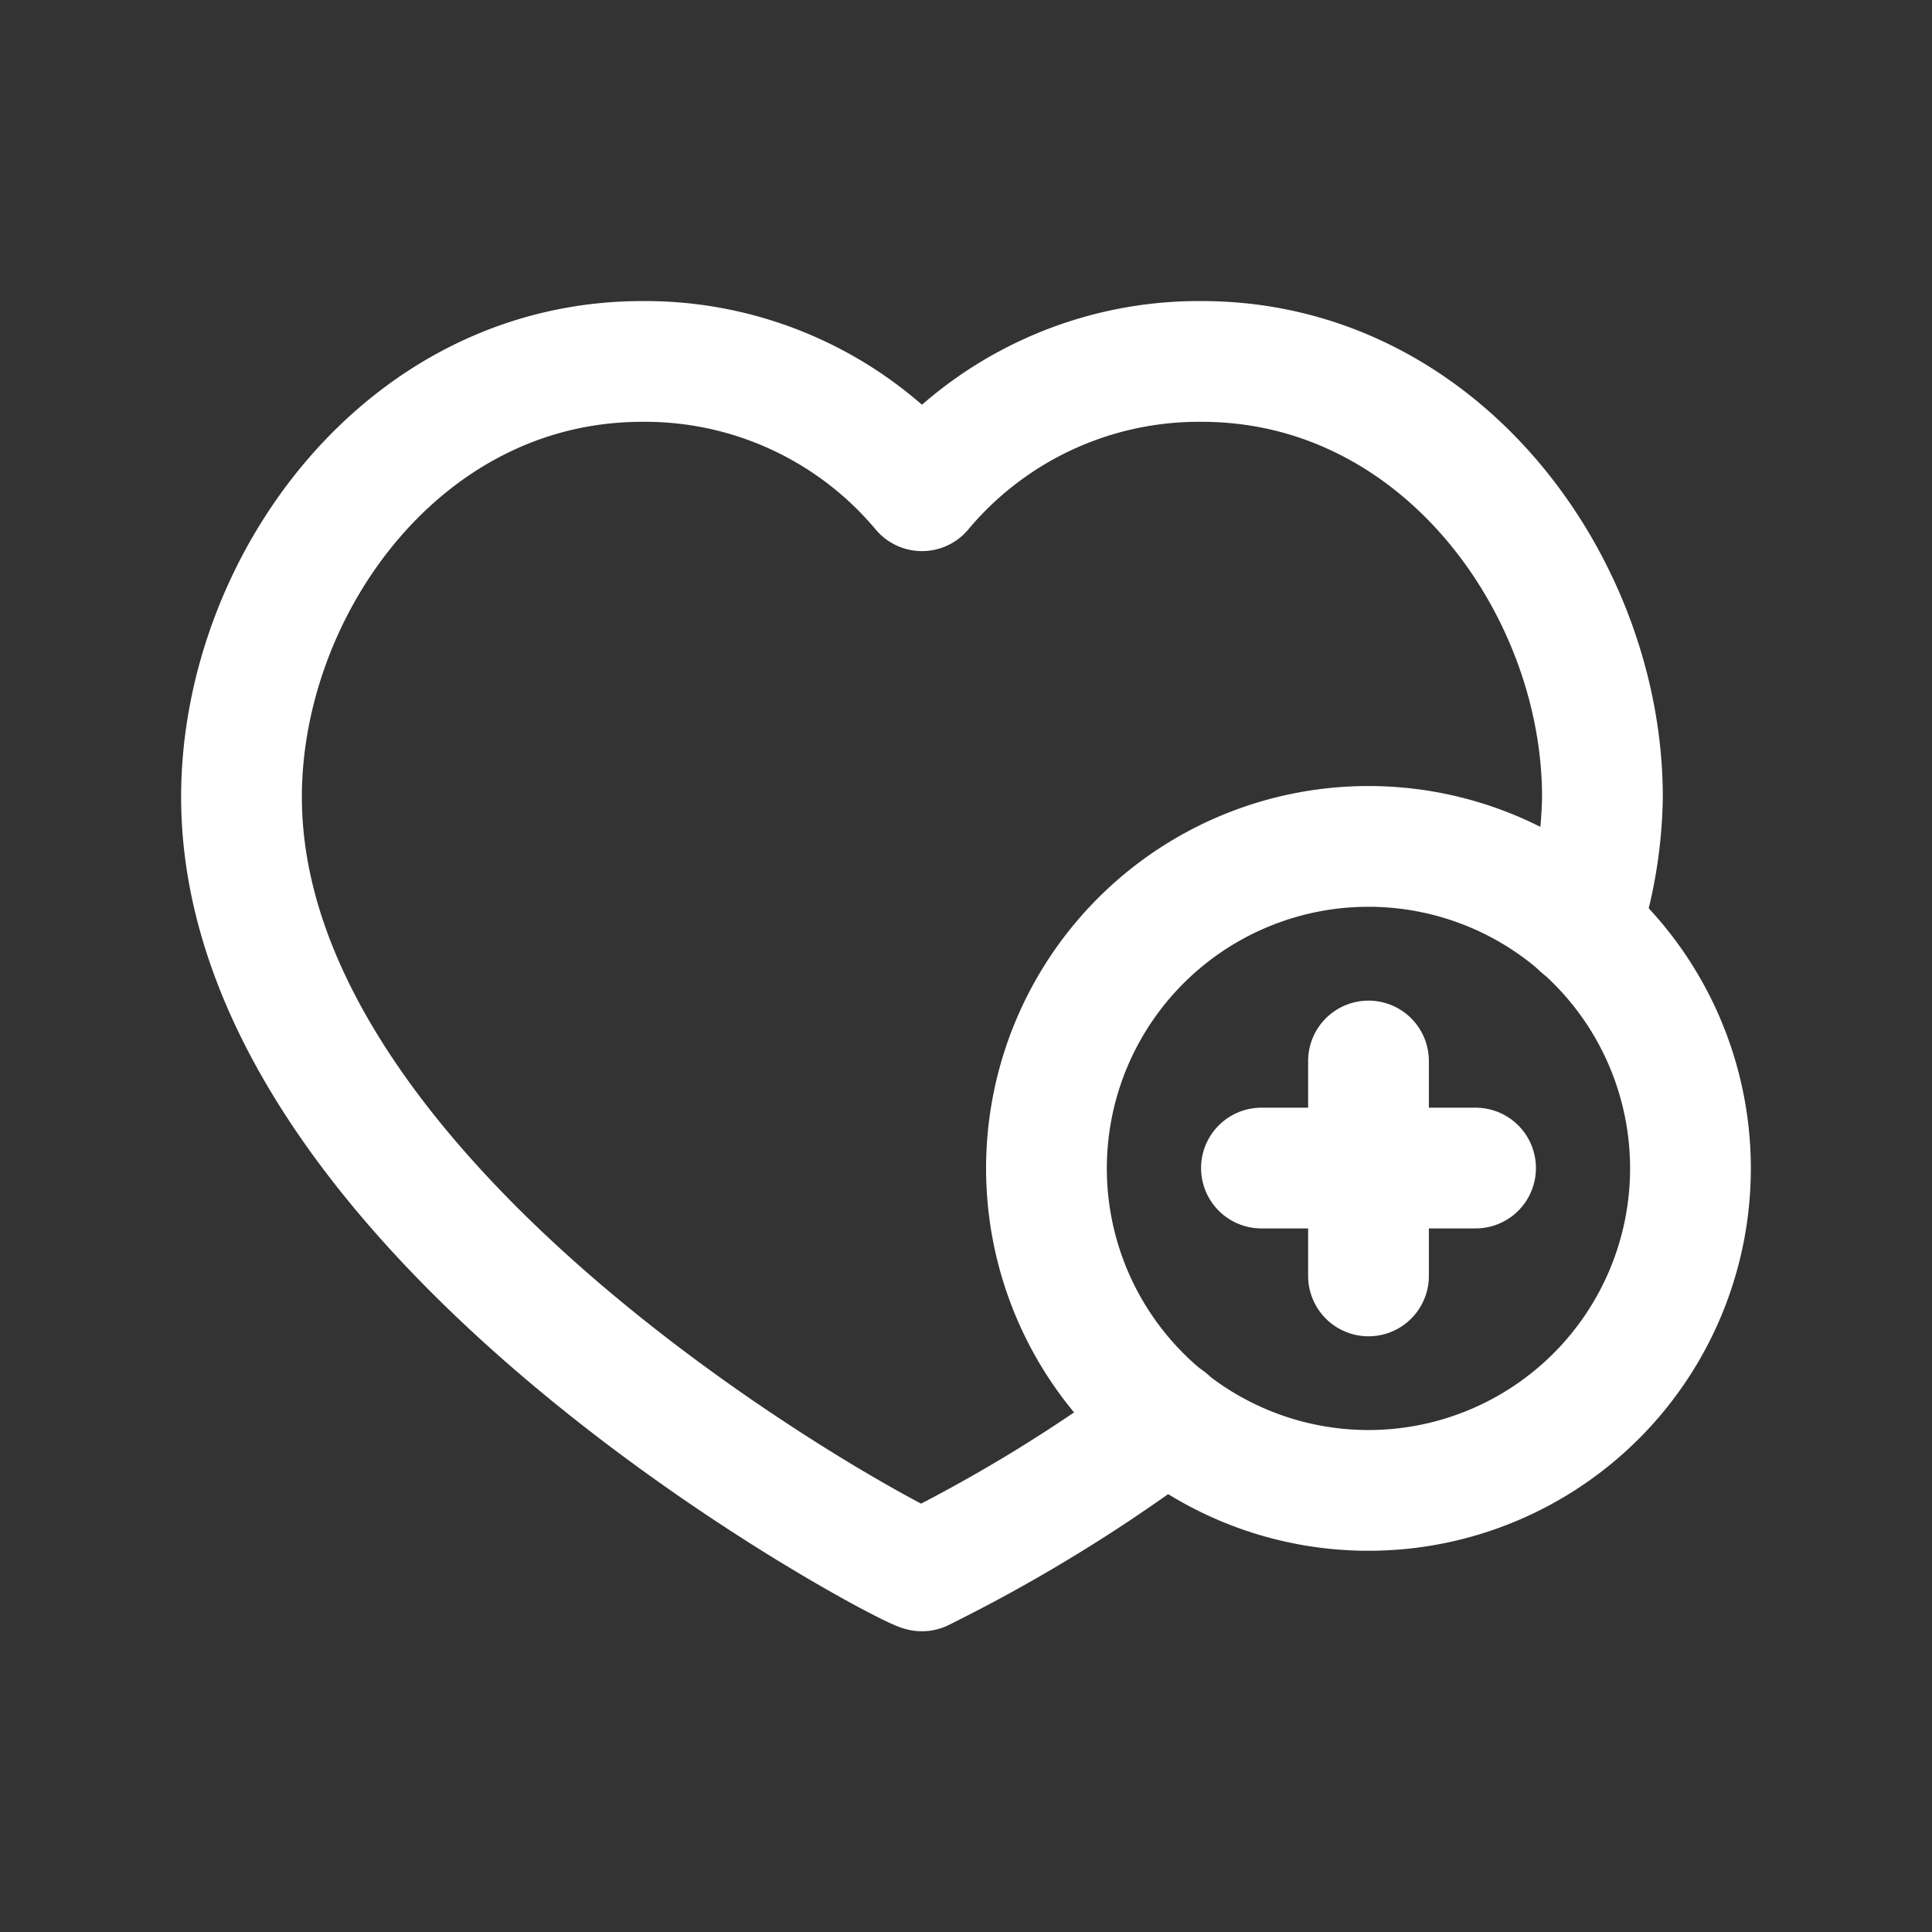 <svg xmlns="http://www.w3.org/2000/svg" width="24" height="24" viewBox="0 0 24 24"><rect x="0" y="0" width="24" height="24" fill="#333333" stroke="none"/><path d="M19.828,11.686a4,4,0,1,1-5.657,0,4,4,0,0,1,5.657,0" fill="none" stroke="#fff" stroke-linecap="round" stroke-linejoin="round" stroke-width="1.5"/><path d="M17,13.18v2.67" fill="none" stroke="#fff" stroke-linecap="round" stroke-linejoin="round" stroke-width="1.5"/><path d="M18.33,14.51H15.67" fill="none" stroke="#fff" stroke-linecap="round" stroke-linejoin="round" stroke-width="1.5"/><path d="M24,24H0V0H24Z" fill="none"/><path d="M14.507,17.636a19.6,19.6,0,0,1-3.054,1.878C11.3,19.514,3,15.184,3,9.9c0-2.611,2-5.41,4.978-5.41a4.483,4.483,0,0,1,3.475,1.606,4.483,4.483,0,0,1,3.475-1.606c2.977,0,4.978,2.8,4.978,5.41a5.456,5.456,0,0,1-.269,1.611" fill="none" stroke="#fff" stroke-linecap="round" stroke-linejoin="round" stroke-width="1.5"/></svg>